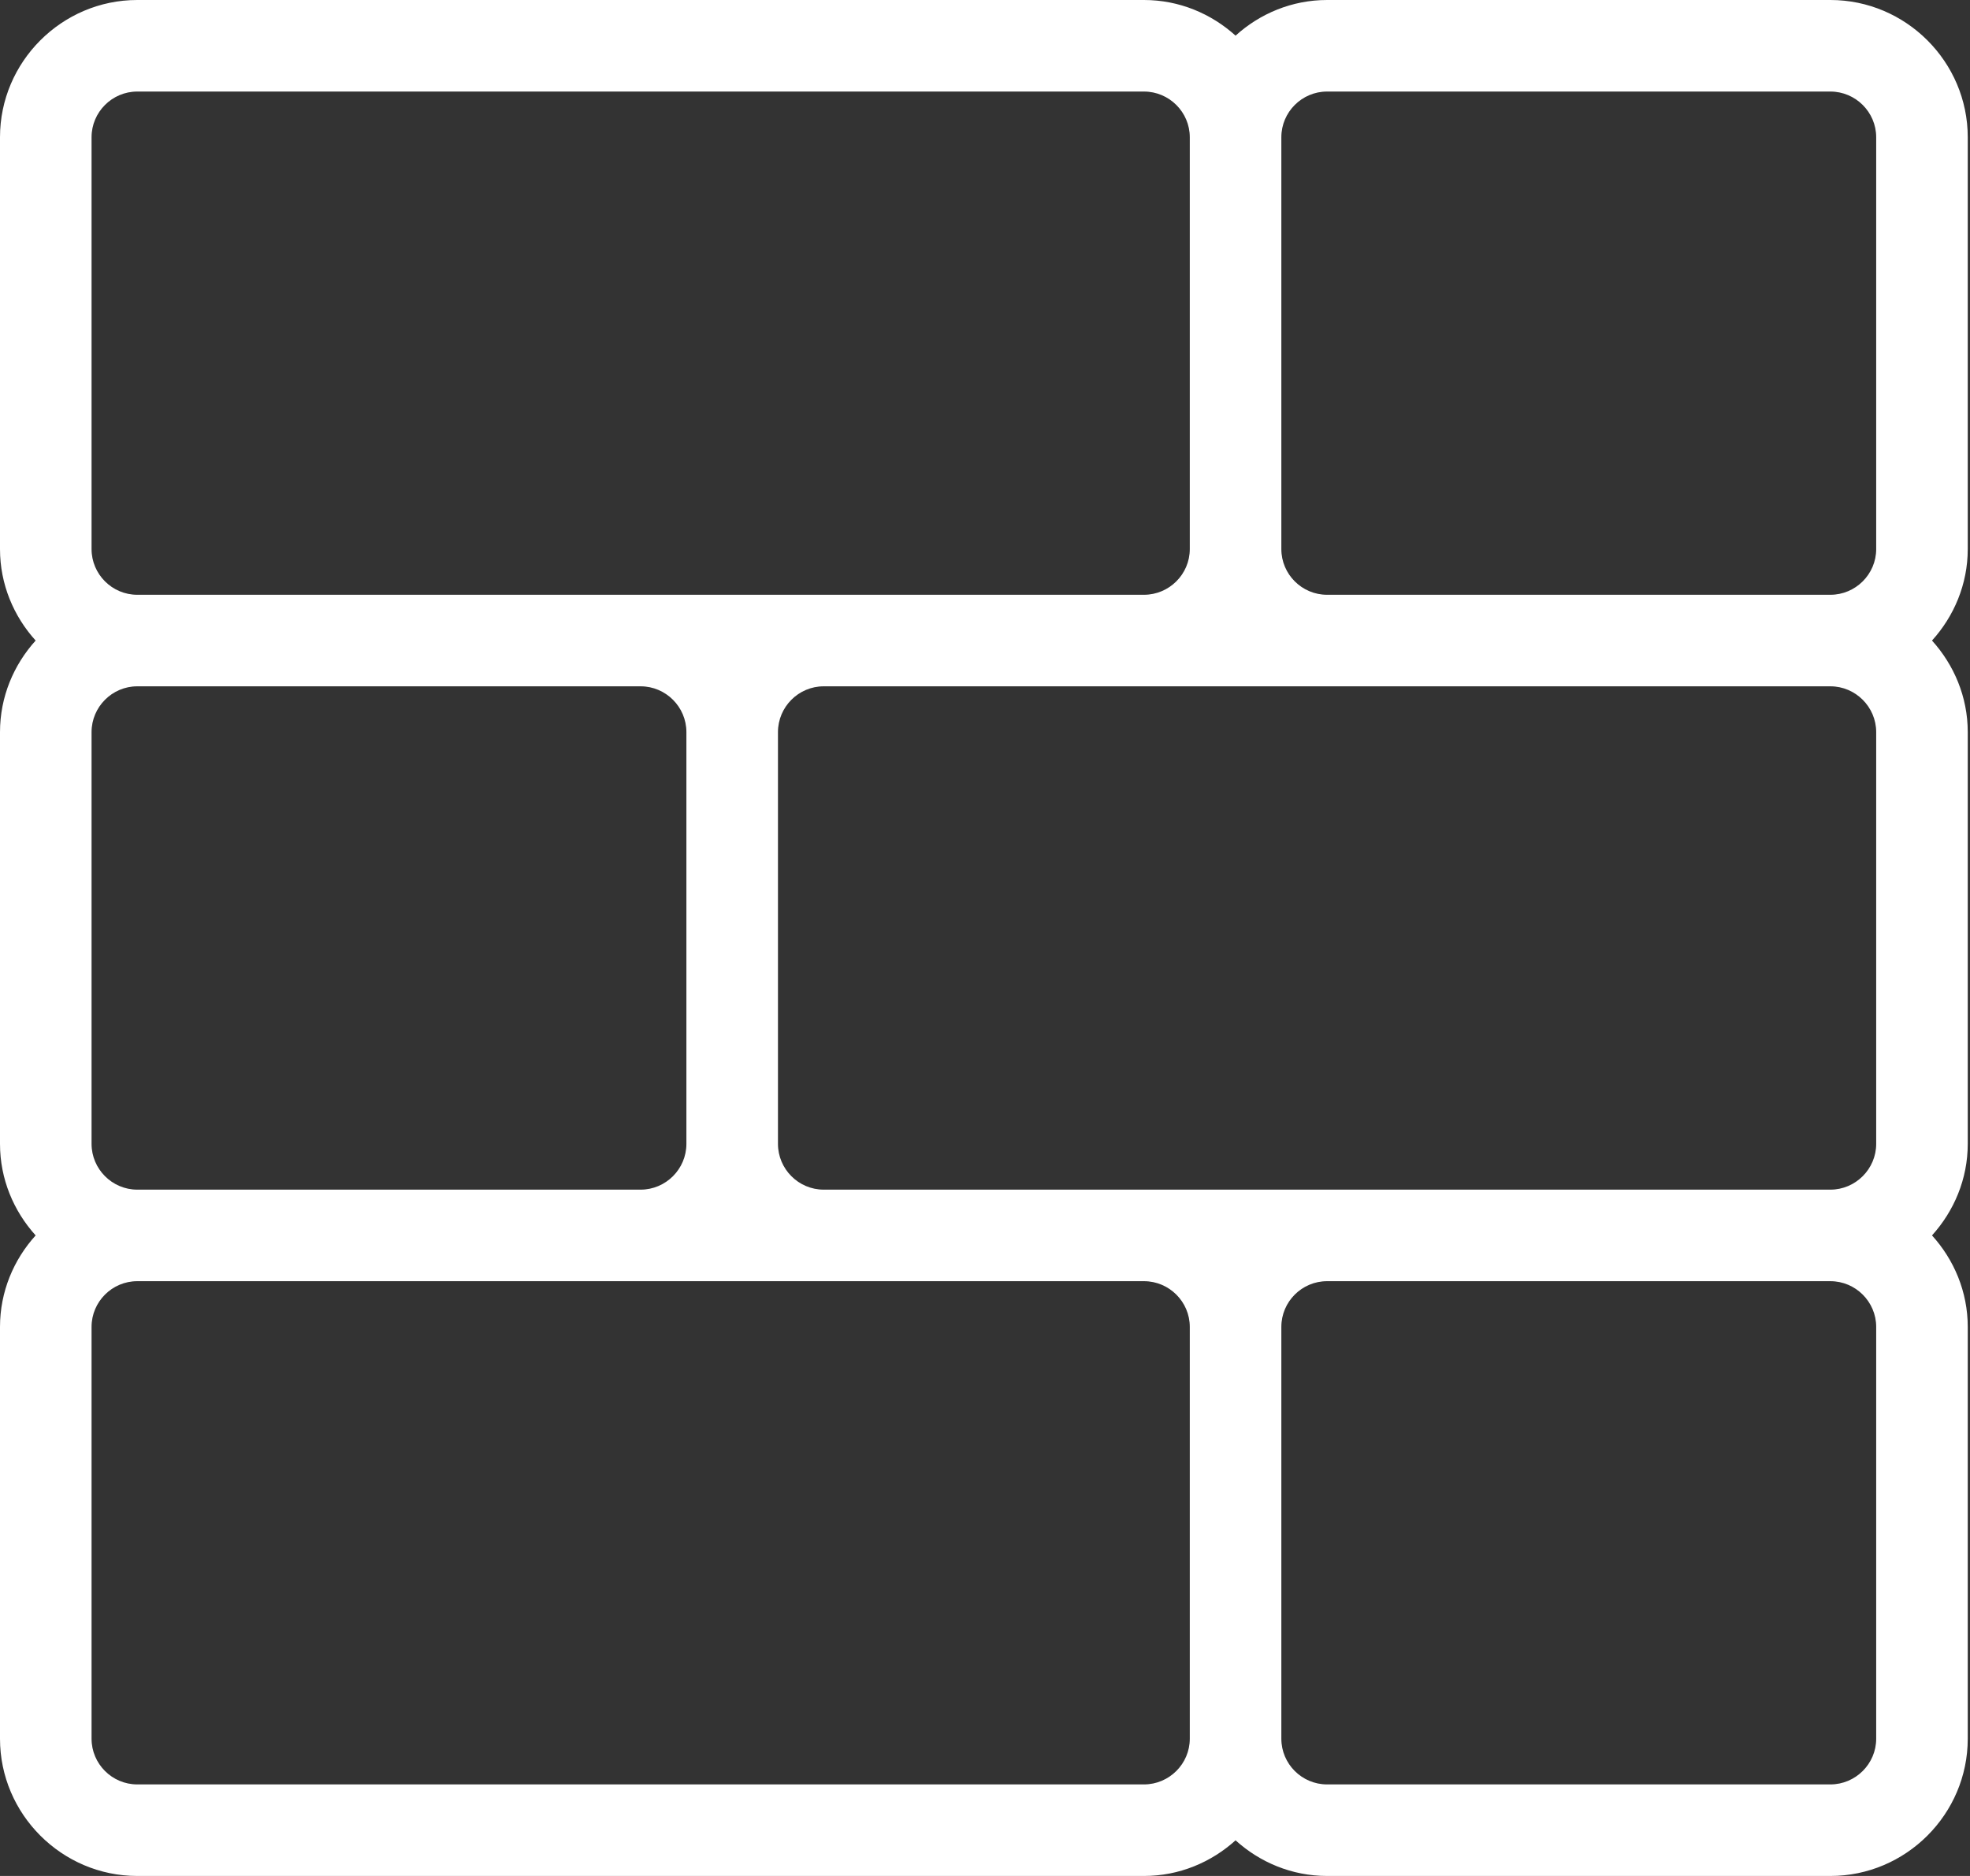 <?xml version="1.0" encoding="UTF-8"?>
<svg width="21px" height="20px" viewBox="0 0 21 20" version="1.1" xmlns="http://www.w3.org/2000/svg" xmlns:xlink="http://www.w3.org/1999/xlink">
    <rect x="0" y="0" width="21" height="20" fill="#333333" stroke="none"/>
    <title>icon-mur</title>
    <g id="Symbols" stroke="none" stroke-width="1" fill="none" fill-rule="evenodd">
        <g id="Footer" transform="translate(-660, -148)" fill="#FFFFFF" fill-rule="nonzero">
            <g id="Texte" transform="translate(140, 63)">
                <g id="icon-mur" transform="translate(520, 85)">
                    <path d="M20.976,1.463 C20.976,0.659 20.317,0 19.512,0 L14.146,0 C13.771,0 13.429,0.146 13.171,0.38 C12.912,0.146 12.571,0 12.195,0 L1.463,0 C0.659,0 0,0.659 0,1.463 L0,5.854 C0,6.229 0.146,6.571 0.38,6.829 C0.146,7.088 0,7.429 0,7.805 L0,12.195 C0,12.571 0.146,12.912 0.38,13.171 C0.146,13.429 0,13.771 0,14.146 L0,18.537 C0,19.341 0.659,20 1.463,20 L12.195,20 C12.571,20 12.912,19.854 13.171,19.62 C13.429,19.854 13.771,20 14.146,20 L19.512,20 C20.317,20 20.976,19.341 20.976,18.537 L20.976,14.146 C20.976,13.771 20.829,13.429 20.595,13.171 C20.829,12.912 20.976,12.571 20.976,12.195 L20.976,7.805 C20.976,7.429 20.829,7.088 20.595,6.829 C20.829,6.571 20.976,6.229 20.976,5.854 L20.976,1.463 Z M14.146,0.976 L19.512,0.976 C19.78,0.976 20,1.195 20,1.463 L20,5.854 C20,6.122 19.78,6.341 19.512,6.341 L14.146,6.341 C13.878,6.341 13.659,6.122 13.659,5.854 L13.659,1.463 C13.659,1.195 13.878,0.976 14.146,0.976 Z M20,7.805 L20,12.195 C20,12.463 19.78,12.683 19.512,12.683 L8.78,12.683 C8.512,12.683 8.293,12.463 8.293,12.195 L8.293,7.805 C8.293,7.537 8.512,7.317 8.78,7.317 L19.512,7.317 C19.78,7.317 20,7.537 20,7.805 Z M0.976,12.195 L0.976,7.805 C0.976,7.537 1.195,7.317 1.463,7.317 L6.829,7.317 C7.098,7.317 7.317,7.537 7.317,7.805 L7.317,12.195 C7.317,12.463 7.098,12.683 6.829,12.683 L1.463,12.683 C1.195,12.683 0.976,12.463 0.976,12.195 Z M0.976,1.463 C0.976,1.195 1.195,0.976 1.463,0.976 L12.195,0.976 C12.463,0.976 12.683,1.195 12.683,1.463 L12.683,5.854 C12.683,6.122 12.463,6.341 12.195,6.341 L1.463,6.341 C1.195,6.341 0.976,6.122 0.976,5.854 L0.976,1.463 Z M12.195,19.024 L1.463,19.024 C1.195,19.024 0.976,18.805 0.976,18.537 L0.976,14.146 C0.976,13.878 1.195,13.659 1.463,13.659 L12.195,13.659 C12.463,13.659 12.683,13.878 12.683,14.146 L12.683,18.537 C12.683,18.805 12.463,19.024 12.195,19.024 Z M20,18.537 C20,18.805 19.78,19.024 19.512,19.024 L14.146,19.024 C13.878,19.024 13.659,18.805 13.659,18.537 L13.659,14.146 C13.659,13.878 13.878,13.659 14.146,13.659 L19.512,13.659 C19.78,13.659 20,13.878 20,14.146 L20,18.537 Z" id="Shape"></path>
                </g>
            </g>
        </g>
    </g>
</svg>